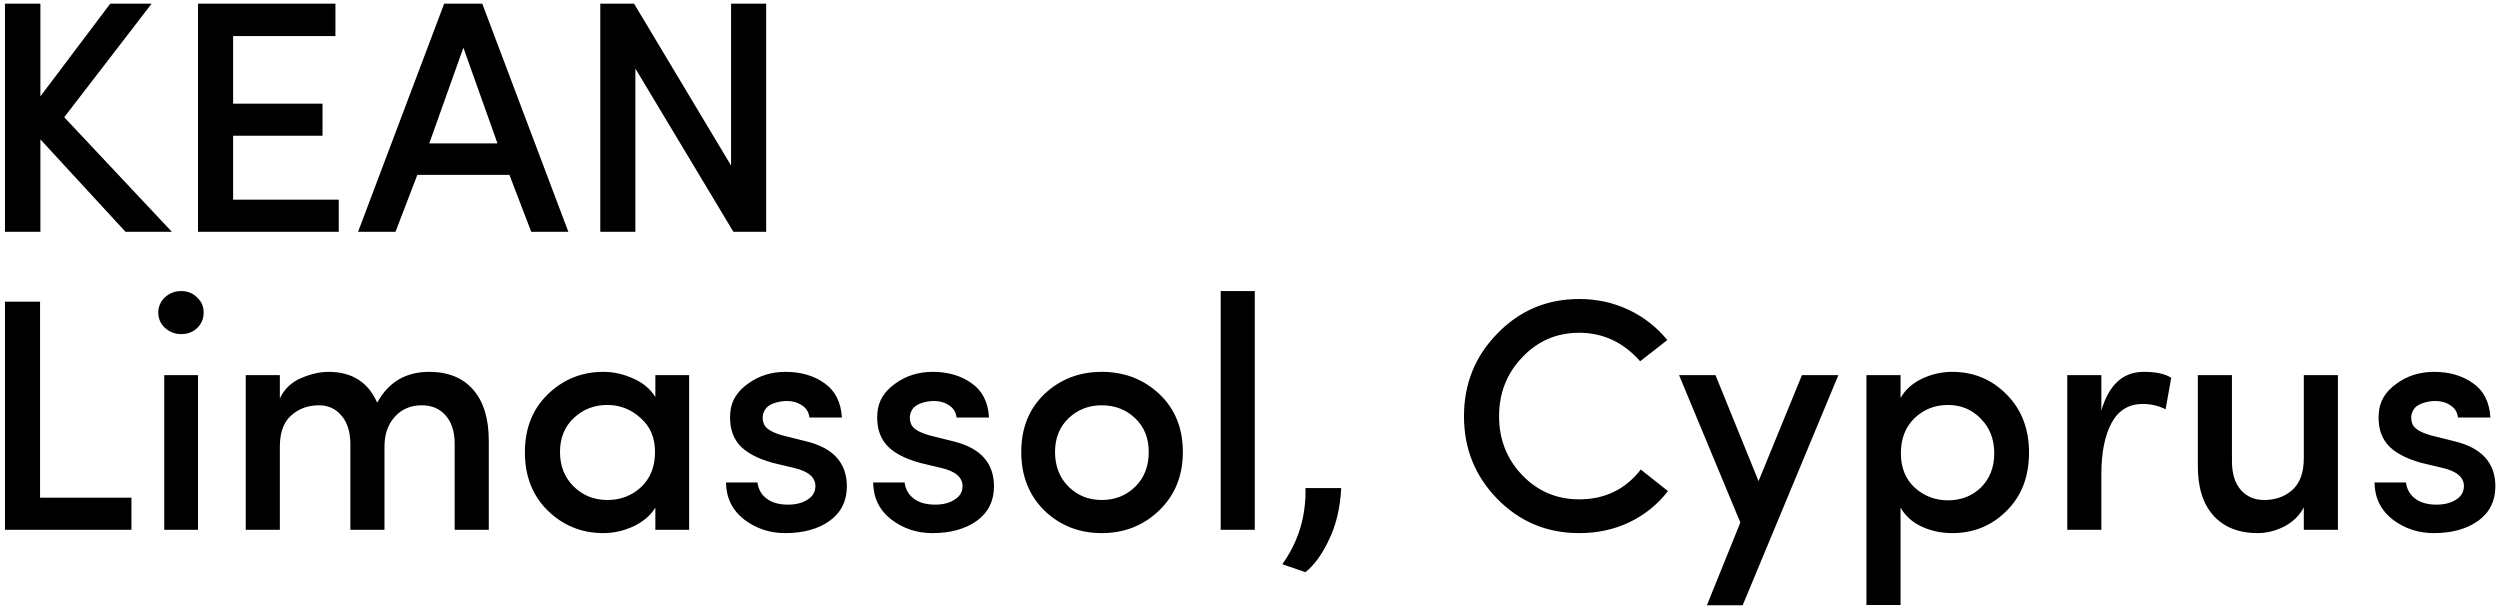 <?xml version="1.0" encoding="UTF-8"?> <svg xmlns="http://www.w3.org/2000/svg" width="302" height="74" viewBox="0 0 302 74" fill="none"><path d="M7.76 14.16L20.76 28H15.16L4.88 16.84V28H0.6V0.44H4.88V11.64L13.32 0.44H18.32L7.76 14.16ZM23.92 28V0.44H40.52V4.36H28.16V12.52H38.96V16.4H28.16V24.12H40.92V28H23.92ZM64.176 28L61.536 21.12H50.416L47.776 28H43.256L53.656 0.44H58.256L68.656 28H64.176ZM55.976 5.76L51.856 17.32H60.096L55.976 5.76ZM92.554 0.44V28H88.594L76.754 8.28V28H72.514V0.44H76.594L88.314 20V0.44H92.554ZM0.6 64V36.44H4.84V60.12H15.88V64H0.6ZM23.921 64H19.841V45.32H23.921V64ZM19.121 37.76C19.121 38.48 19.388 39.093 19.921 39.6C20.481 40.107 21.134 40.36 21.881 40.36C22.654 40.36 23.294 40.12 23.801 39.64C24.334 39.133 24.601 38.507 24.601 37.76C24.601 37.013 24.334 36.4 23.801 35.92C23.294 35.413 22.654 35.16 21.881 35.16C21.134 35.16 20.481 35.413 19.921 35.92C19.388 36.427 19.121 37.04 19.121 37.76ZM50.965 48.96C49.605 48.96 48.511 49.427 47.685 50.36C46.858 51.267 46.445 52.467 46.445 53.96V64H42.325V53.52C42.298 52.107 41.938 51 41.245 50.2C40.551 49.373 39.645 48.96 38.525 48.96C37.191 48.96 36.071 49.373 35.165 50.2C34.258 51 33.805 52.253 33.805 53.96V64H29.685V45.32H33.805V48.12C34.365 46.973 35.218 46.16 36.365 45.68C37.538 45.173 38.645 44.92 39.685 44.92C42.511 44.92 44.471 46.16 45.565 48.64C46.925 46.16 49.018 44.92 51.845 44.92C54.138 44.92 55.911 45.64 57.165 47.08C58.418 48.52 59.045 50.573 59.045 53.24V64H54.925V53.6C54.925 52.16 54.565 51.027 53.845 50.2C53.125 49.373 52.165 48.96 50.965 48.96ZM79.167 64V61.32C78.58 62.28 77.687 63.04 76.487 63.6C75.313 64.133 74.113 64.4 72.887 64.4C70.273 64.4 68.033 63.493 66.167 61.68C64.327 59.867 63.407 57.52 63.407 54.64C63.407 51.76 64.327 49.427 66.167 47.64C68.033 45.827 70.273 44.92 72.887 44.92C74.113 44.92 75.313 45.187 76.487 45.72C77.66 46.227 78.553 46.973 79.167 47.96V45.32H83.247V64H79.167ZM69.287 50.52C68.193 51.56 67.647 52.92 67.647 54.6C67.647 56.28 68.193 57.667 69.287 58.76C70.407 59.853 71.767 60.4 73.367 60.4C74.967 60.4 76.327 59.88 77.447 58.84C78.567 57.773 79.127 56.36 79.127 54.6C79.127 52.867 78.54 51.493 77.367 50.48C76.22 49.44 74.887 48.92 73.367 48.92C71.767 48.92 70.407 49.453 69.287 50.52ZM93.381 55.92C91.434 55.387 90.047 54.627 89.221 53.64C88.421 52.653 88.087 51.387 88.221 49.84C88.327 48.453 89.034 47.293 90.341 46.36C91.647 45.4 93.167 44.92 94.901 44.92C96.741 44.92 98.301 45.373 99.581 46.28C100.887 47.187 101.594 48.573 101.701 50.44H97.781C97.701 49.773 97.394 49.28 96.861 48.96C96.354 48.613 95.754 48.44 95.061 48.44C94.527 48.44 93.994 48.533 93.461 48.72C92.954 48.907 92.607 49.16 92.421 49.48C92.101 50.013 92.047 50.573 92.261 51.16C92.447 51.747 93.207 52.227 94.541 52.6L97.421 53.32C100.674 54.12 102.301 55.933 102.301 58.76C102.301 60.52 101.607 61.907 100.221 62.92C98.834 63.907 97.047 64.4 94.861 64.4C92.994 64.4 91.341 63.853 89.901 62.76C88.461 61.64 87.727 60.147 87.701 58.28H91.501C91.607 59.107 91.981 59.76 92.621 60.24C93.261 60.72 94.114 60.96 95.181 60.96C96.141 60.96 96.927 60.76 97.541 60.36C98.181 59.96 98.501 59.413 98.501 58.72C98.501 57.653 97.634 56.92 95.901 56.52L93.381 55.92ZM111.154 55.92C109.207 55.387 107.821 54.627 106.994 53.64C106.194 52.653 105.861 51.387 105.994 49.84C106.101 48.453 106.807 47.293 108.114 46.36C109.421 45.4 110.941 44.92 112.674 44.92C114.514 44.92 116.074 45.373 117.354 46.28C118.661 47.187 119.367 48.573 119.474 50.44H115.554C115.474 49.773 115.167 49.28 114.634 48.96C114.127 48.613 113.527 48.44 112.834 48.44C112.301 48.44 111.767 48.533 111.234 48.72C110.727 48.907 110.381 49.16 110.194 49.48C109.874 50.013 109.821 50.573 110.034 51.16C110.221 51.747 110.981 52.227 112.314 52.6L115.194 53.32C118.447 54.12 120.074 55.933 120.074 58.76C120.074 60.52 119.381 61.907 117.994 62.92C116.607 63.907 114.821 64.4 112.634 64.4C110.767 64.4 109.114 63.853 107.674 62.76C106.234 61.64 105.501 60.147 105.474 58.28H109.274C109.381 59.107 109.754 59.76 110.394 60.24C111.034 60.72 111.887 60.96 112.954 60.96C113.914 60.96 114.701 60.76 115.314 60.36C115.954 59.96 116.274 59.413 116.274 58.72C116.274 57.653 115.407 56.92 113.674 56.52L111.154 55.92ZM133.088 60.4C134.688 60.4 136.034 59.867 137.128 58.8C138.221 57.733 138.768 56.333 138.768 54.6C138.768 52.92 138.221 51.56 137.128 50.52C136.034 49.48 134.688 48.96 133.088 48.96C131.514 48.96 130.181 49.48 129.088 50.52C127.994 51.56 127.448 52.92 127.448 54.6C127.448 56.307 127.994 57.707 129.088 58.8C130.181 59.867 131.514 60.4 133.088 60.4ZM140.008 61.68C138.114 63.493 135.808 64.4 133.088 64.4C130.368 64.4 128.061 63.493 126.168 61.68C124.301 59.84 123.368 57.48 123.368 54.6C123.368 51.72 124.301 49.387 126.168 47.6C128.061 45.813 130.368 44.92 133.088 44.92C135.834 44.92 138.154 45.813 140.048 47.6C141.941 49.387 142.888 51.72 142.888 54.6C142.888 57.48 141.928 59.84 140.008 61.68ZM147.458 64V35.16H151.578V64H147.458ZM157.701 69.12L154.901 68.16C156.848 65.44 157.781 62.373 157.701 58.96H162.021C161.888 61.387 161.394 63.467 160.541 65.2C159.714 66.96 158.768 68.267 157.701 69.12ZM198.209 56.72L201.489 59.32C200.262 60.92 198.715 62.173 196.849 63.08C195.009 63.96 192.982 64.4 190.769 64.4C186.875 64.4 183.582 63.027 180.889 60.28C178.195 57.533 176.849 54.2 176.849 50.28C176.849 46.36 178.195 43.027 180.889 40.28C183.582 37.507 186.875 36.12 190.769 36.12C192.929 36.12 194.929 36.56 196.769 37.44C198.609 38.32 200.155 39.533 201.409 41.08L198.129 43.64C196.102 41.347 193.649 40.2 190.769 40.2C188.049 40.2 185.755 41.187 183.889 43.16C182.022 45.107 181.089 47.48 181.089 50.28C181.089 53.08 182.022 55.453 183.889 57.4C185.755 59.347 188.049 60.32 190.769 60.32C193.862 60.32 196.342 59.12 198.209 56.72ZM222.073 45.32L210.513 73.12H206.193L210.233 63.12L202.833 45.32H207.233L212.433 58.12L217.673 45.32H222.073ZM229.586 45.32V48.08C230.146 47.093 230.999 46.32 232.146 45.76C233.319 45.2 234.546 44.92 235.826 44.92C238.413 44.92 240.599 45.827 242.386 47.64C244.199 49.453 245.106 51.8 245.106 54.68C245.106 57.587 244.199 59.933 242.386 61.72C240.599 63.507 238.413 64.4 235.826 64.4C234.493 64.4 233.253 64.133 232.106 63.6C230.986 63.067 230.146 62.307 229.586 61.32V73.08H225.466V45.32H229.586ZM229.626 54.76C229.626 56.493 230.186 57.88 231.306 58.92C232.453 59.933 233.786 60.44 235.306 60.44C236.906 60.44 238.239 59.92 239.306 58.88C240.373 57.813 240.906 56.44 240.906 54.76C240.906 53.053 240.359 51.653 239.266 50.56C238.199 49.467 236.879 48.92 235.306 48.92C233.733 48.92 232.386 49.453 231.266 50.52C230.173 51.587 229.626 53 229.626 54.76ZM253.844 57.28V64H249.724V45.32H253.844V49.6C254.75 46.48 256.457 44.92 258.964 44.92C260.457 44.92 261.564 45.16 262.284 45.64L261.604 49.44C260.75 49.013 259.83 48.8 258.844 48.8C257.164 48.8 255.91 49.56 255.084 51.08C254.257 52.6 253.844 54.667 253.844 57.28ZM278.3 55.36V45.32H282.42V64H278.3V61.28C277.794 62.267 277.007 63.04 275.94 63.6C274.874 64.133 273.807 64.4 272.74 64.4C270.447 64.4 268.66 63.693 267.38 62.28C266.1 60.84 265.474 58.813 265.5 56.2V45.32H269.62V55.72C269.62 57.213 269.98 58.373 270.7 59.2C271.42 60 272.354 60.4 273.5 60.4C274.86 60.4 275.994 60 276.9 59.2C277.834 58.373 278.3 57.093 278.3 55.36ZM292.521 55.92C290.575 55.387 289.188 54.627 288.361 53.64C287.561 52.653 287.228 51.387 287.361 49.84C287.468 48.453 288.175 47.293 289.481 46.36C290.788 45.4 292.308 44.92 294.041 44.92C295.881 44.92 297.441 45.373 298.721 46.28C300.028 47.187 300.735 48.573 300.841 50.44H296.921C296.841 49.773 296.535 49.28 296.001 48.96C295.495 48.613 294.895 48.44 294.201 48.44C293.668 48.44 293.135 48.533 292.601 48.72C292.095 48.907 291.748 49.16 291.561 49.48C291.241 50.013 291.188 50.573 291.401 51.16C291.588 51.747 292.348 52.227 293.681 52.6L296.561 53.32C299.815 54.12 301.441 55.933 301.441 58.76C301.441 60.52 300.748 61.907 299.361 62.92C297.975 63.907 296.188 64.4 294.001 64.4C292.135 64.4 290.481 63.853 289.041 62.76C287.601 61.64 286.868 60.147 286.841 58.28H290.641C290.748 59.107 291.121 59.76 291.761 60.24C292.401 60.72 293.255 60.96 294.321 60.96C295.281 60.96 296.068 60.76 296.681 60.36C297.321 59.96 297.641 59.413 297.641 58.72C297.641 57.653 296.775 56.92 295.041 56.52L292.521 55.92Z" fill="black"></path></svg> 
